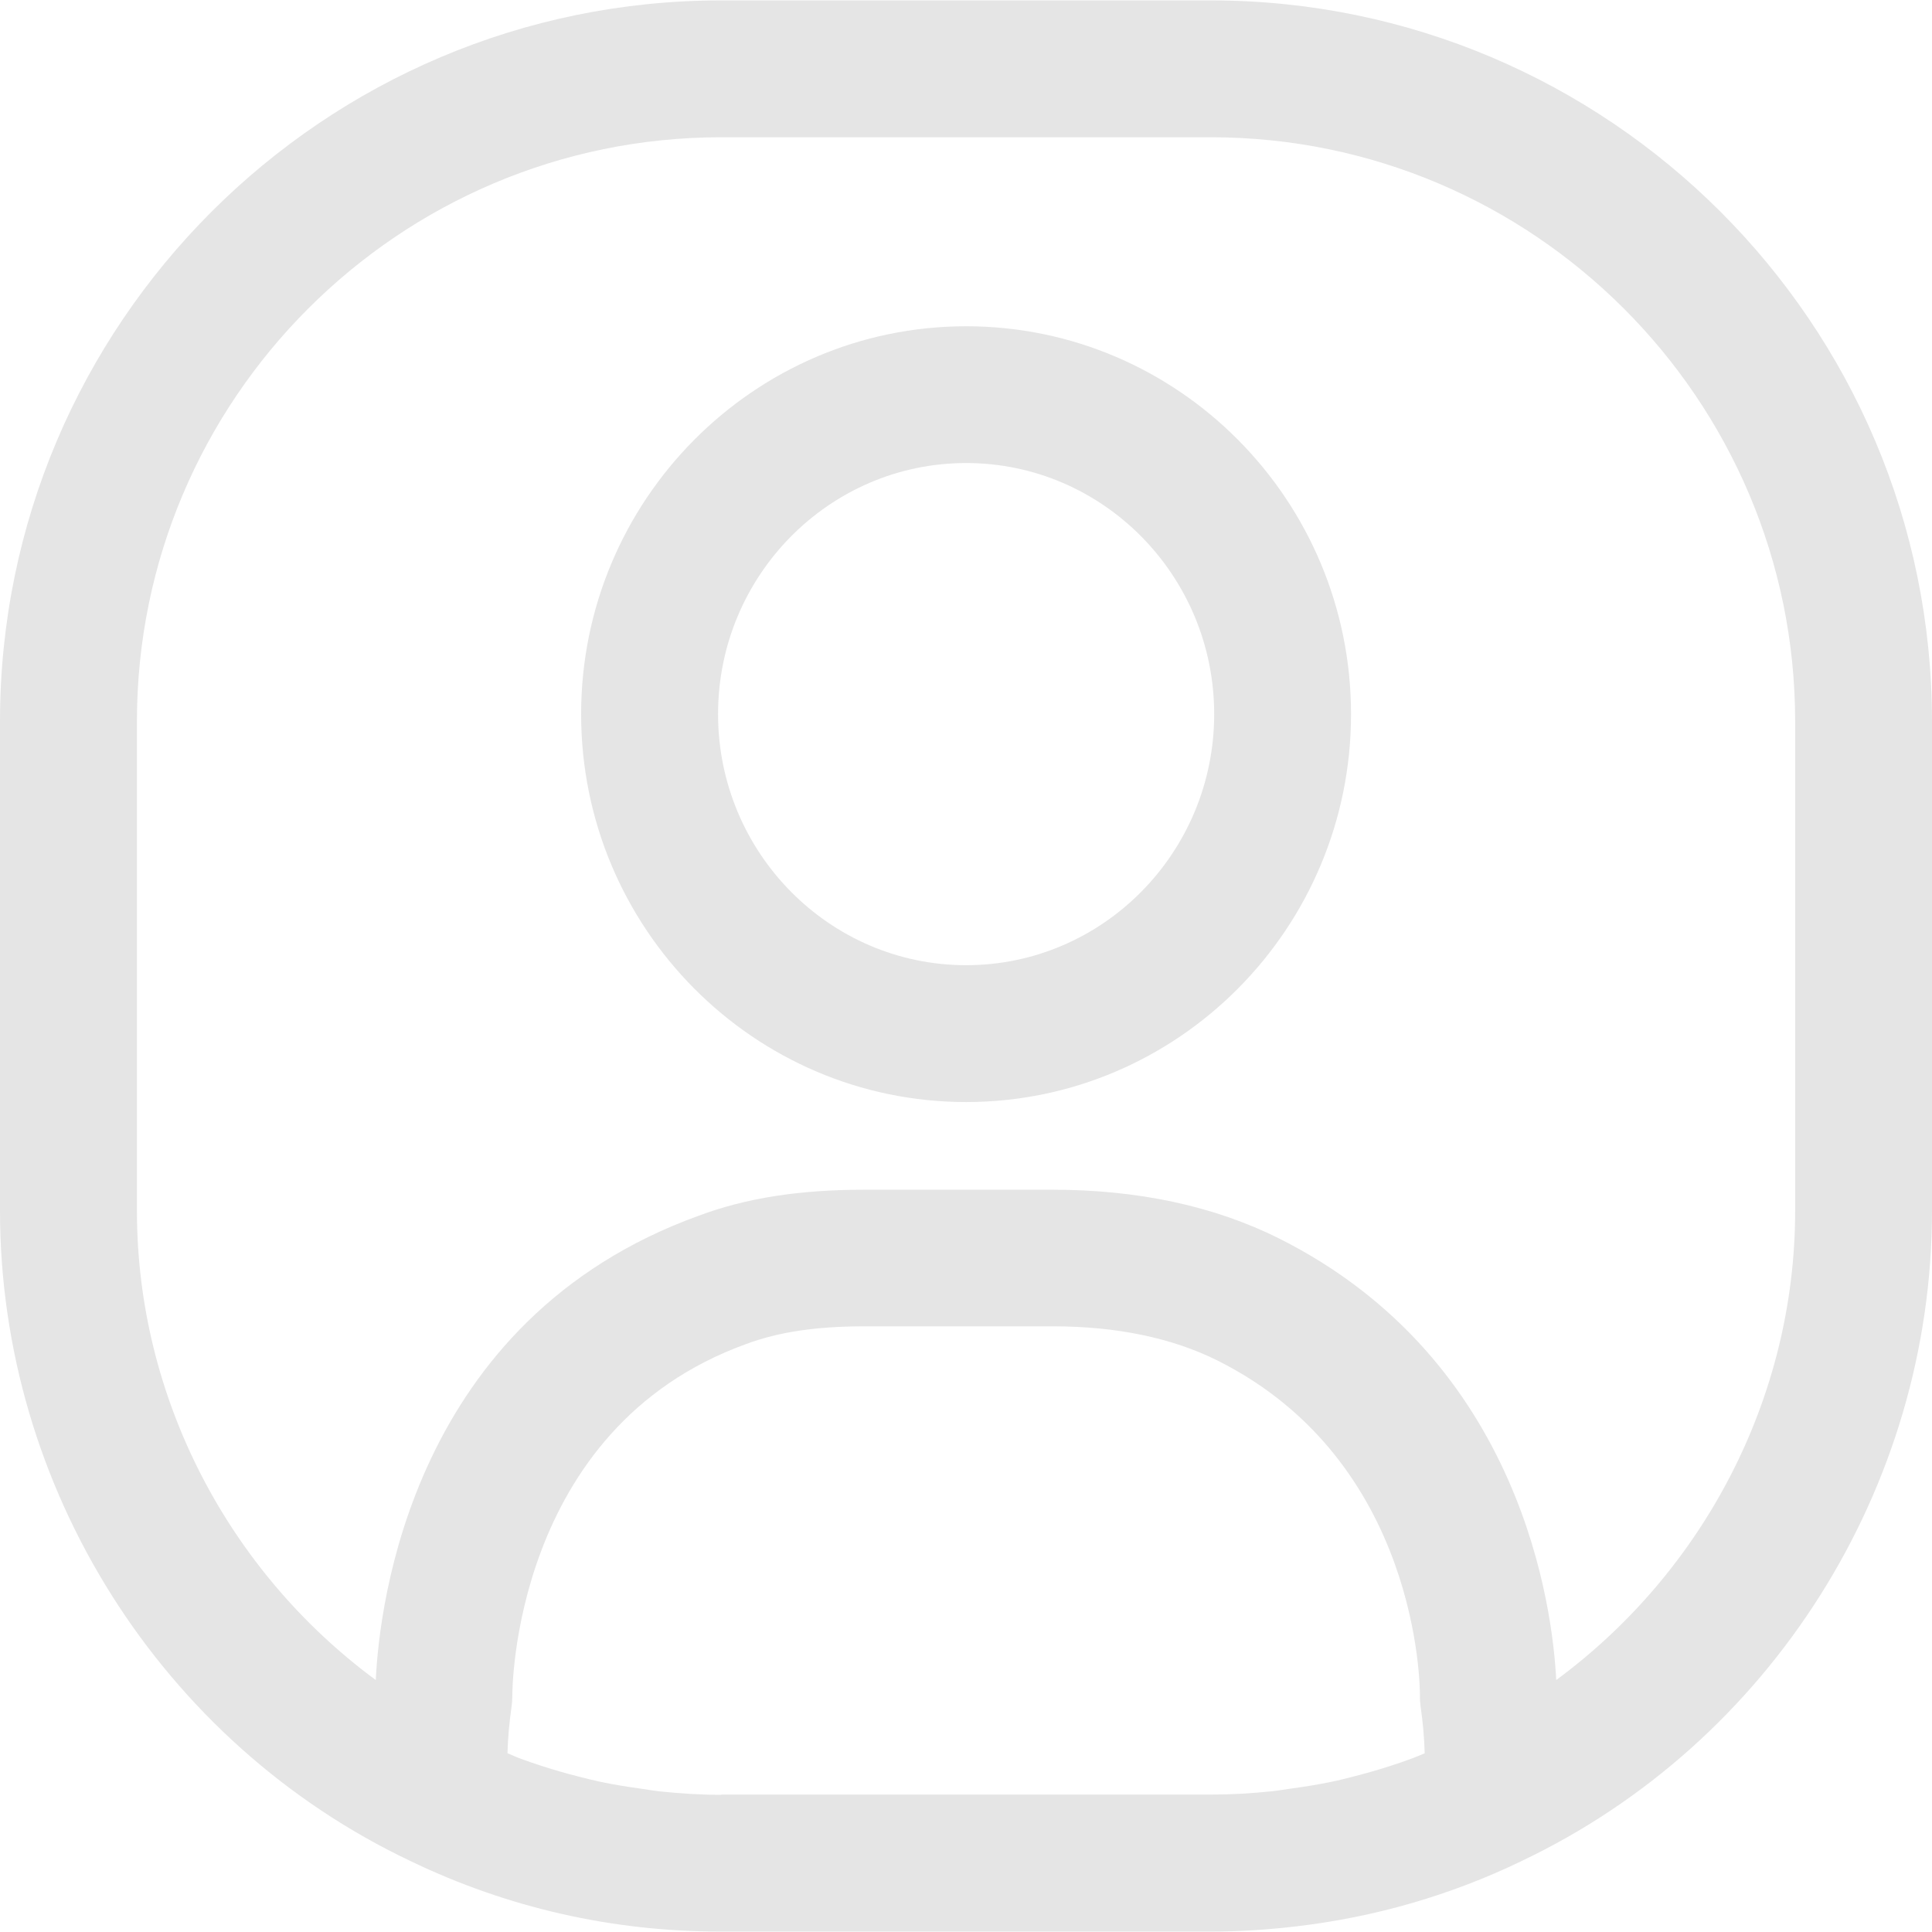 <?xml version="1.0" encoding="utf-8"?>
<!-- Generator: Adobe Illustrator 17.1.0, SVG Export Plug-In . SVG Version: 6.00 Build 0)  -->
<!DOCTYPE svg PUBLIC "-//W3C//DTD SVG 1.1//EN" "http://www.w3.org/Graphics/SVG/1.1/DTD/svg11.dtd">
<svg version="1.1" id="Слой_1" xmlns="http://www.w3.org/2000/svg" xmlns:xlink="http://www.w3.org/1999/xlink" x="0px" y="0px"
	 viewBox="0 0 24 24" enable-background="new 0 0 24 24" xml:space="preserve">
<path fill="#E5E5E5" d="M12.002,4.053c-2.637,0-4.783,2.162-4.783,4.819c0,2.657,2.145,4.818,4.783,4.818
	c2.637,0,4.781-2.161,4.781-4.818C16.783,6.214,14.639,4.053,12.002,4.053z M12.002,11.99c-1.699,0-3.082-1.399-3.082-3.119
	c0-1.72,1.382-3.119,3.082-3.119c1.699,0,3.081,1.399,3.081,3.119C15.083,10.591,13.701,11.99,12.002,11.99z M15.041,0.005H8.959
	C4.019,0.005,0,4.022,0,8.961v6.079c0,3.44,2.005,6.613,5.104,8.081c1.207,0.58,2.503,0.874,3.856,0.874h6.082
	c0.358,0,0.712-0.024,1.061-0.065c0.971-0.114,1.906-0.382,2.79-0.807c0.001,0,0.001-0.001,0.002-0.001c0.001,0,0.001,0,0.002-0.001
	c0.001-0.001,0.002-0.001,0.003-0.002C21.998,21.648,24,18.477,24,15.04V8.961C24,4.022,19.982,0.005,15.041,0.005z M8.959,22.296
	c-0.254,0-0.506-0.016-0.755-0.042c-0.08-0.008-0.159-0.023-0.238-0.034c-0.17-0.023-0.338-0.05-0.505-0.085
	c-0.09-0.019-0.178-0.042-0.267-0.064c-0.157-0.04-0.314-0.084-0.468-0.135c-0.085-0.028-0.17-0.056-0.254-0.087
	c-0.057-0.021-0.112-0.047-0.168-0.07c0.005-0.185,0.022-0.377,0.051-0.58c0.006-0.044,0.009-0.088,0.009-0.132
	c0-0.033-0.009-3.318,2.905-4.371c0.399-0.149,0.868-0.22,1.475-0.22h2.332c0.795,0,1.486,0.144,2.052,0.427
	c2.499,1.253,2.511,4.048,2.511,4.162c-0.001,0.044,0.002,0.089,0.008,0.133c0.03,0.204,0.046,0.397,0.051,0.582
	c-0.051,0.02-0.102,0.044-0.154,0.063c-0.094,0.035-0.189,0.067-0.285,0.098c-0.146,0.047-0.294,0.089-0.442,0.127
	c-0.093,0.024-0.187,0.048-0.281,0.067c-0.164,0.034-0.329,0.06-0.495,0.083c-0.081,0.011-0.162,0.026-0.244,0.034
	c-0.249,0.026-0.5,0.041-0.754,0.041H8.959z M22.3,15.04c0,2.322-1.137,4.48-2.968,5.83c-0.043-0.86-0.409-3.964-3.444-5.486
	c-0.805-0.402-1.751-0.605-2.813-0.605h-2.332c-0.818,0-1.477,0.104-2.063,0.323c-3.564,1.287-3.968,4.836-4.012,5.768
	c-1.829-1.348-2.967-3.507-2.967-5.829V8.961c0-4.001,3.256-7.256,7.258-7.256h6.082c4.003,0,7.259,3.255,7.259,7.256V15.04z"/>
</svg>
